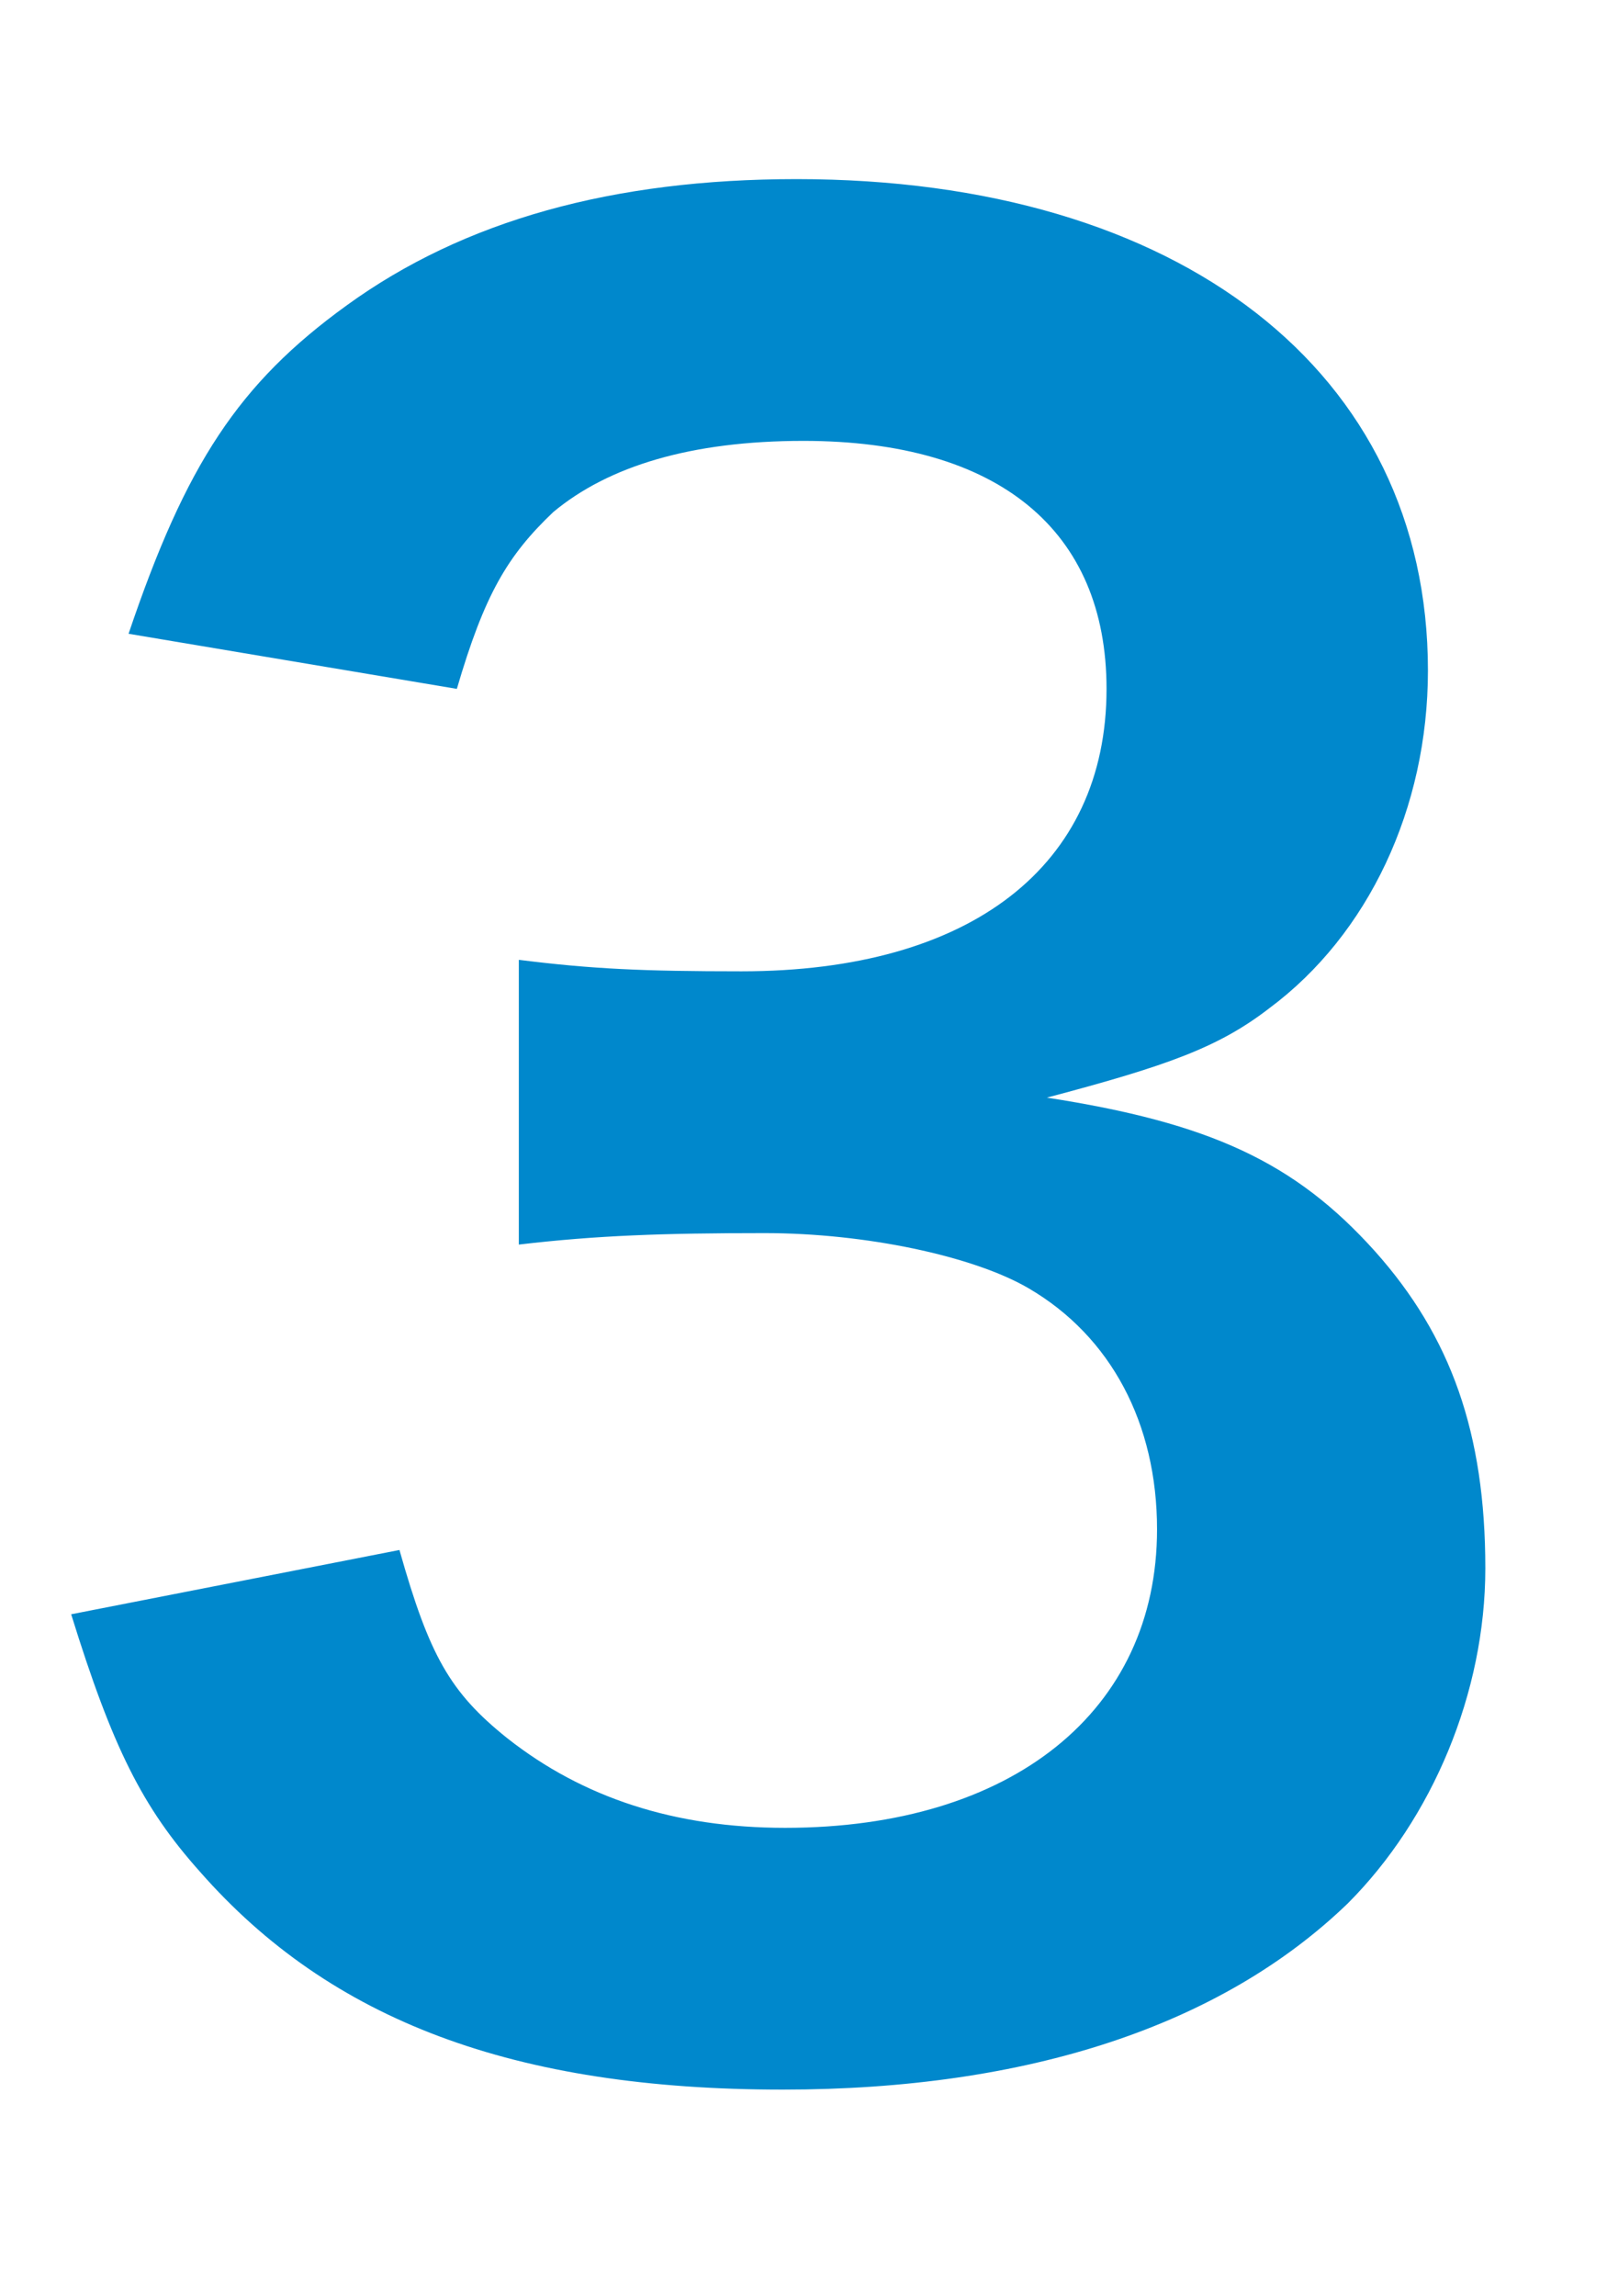 <svg xmlns="http://www.w3.org/2000/svg" viewBox="0 0 70 100"><g style="enable-background:new"><path d="M17.4 67.5c1.3 4.6 2.2 6.2 4.7 8.2 3.3 2.6 7.3 3.9 12.1 3.9 9.9 0 16.2-5.1 16.2-13 0-4.6-2-8.4-5.6-10.5-2.4-1.4-7.1-2.4-11.5-2.4s-7.3.1-10.7.5V41.8c3.2.4 5.4.5 9.7.5 10 0 15.9-4.6 15.9-12.3 0-6.9-4.7-10.8-13.2-10.8-4.9 0-8.5 1.1-10.9 3.1-2 1.9-3 3.6-4.2 7.7L5.6 27.6c2.5-7.4 4.8-10.9 9.5-14.3 5.1-3.7 11.6-5.5 19.6-5.5 16.7 0 27.5 8.4 27.5 21.4 0 6-2.6 11.5-6.9 14.7-2.2 1.7-4.4 2.5-9.7 3.9 7.1 1.1 10.8 2.8 14.3 6.7 3.3 3.7 4.8 7.9 4.8 13.8 0 5.4-2.3 10.9-6 14.6-5.5 5.3-13.9 8.1-24.6 8.1-11.7 0-19.7-3-25.4-9.5-2.5-2.8-3.8-5.4-5.6-11.2l14.3-2.8z" style="fill:#08c"/></g></svg>
